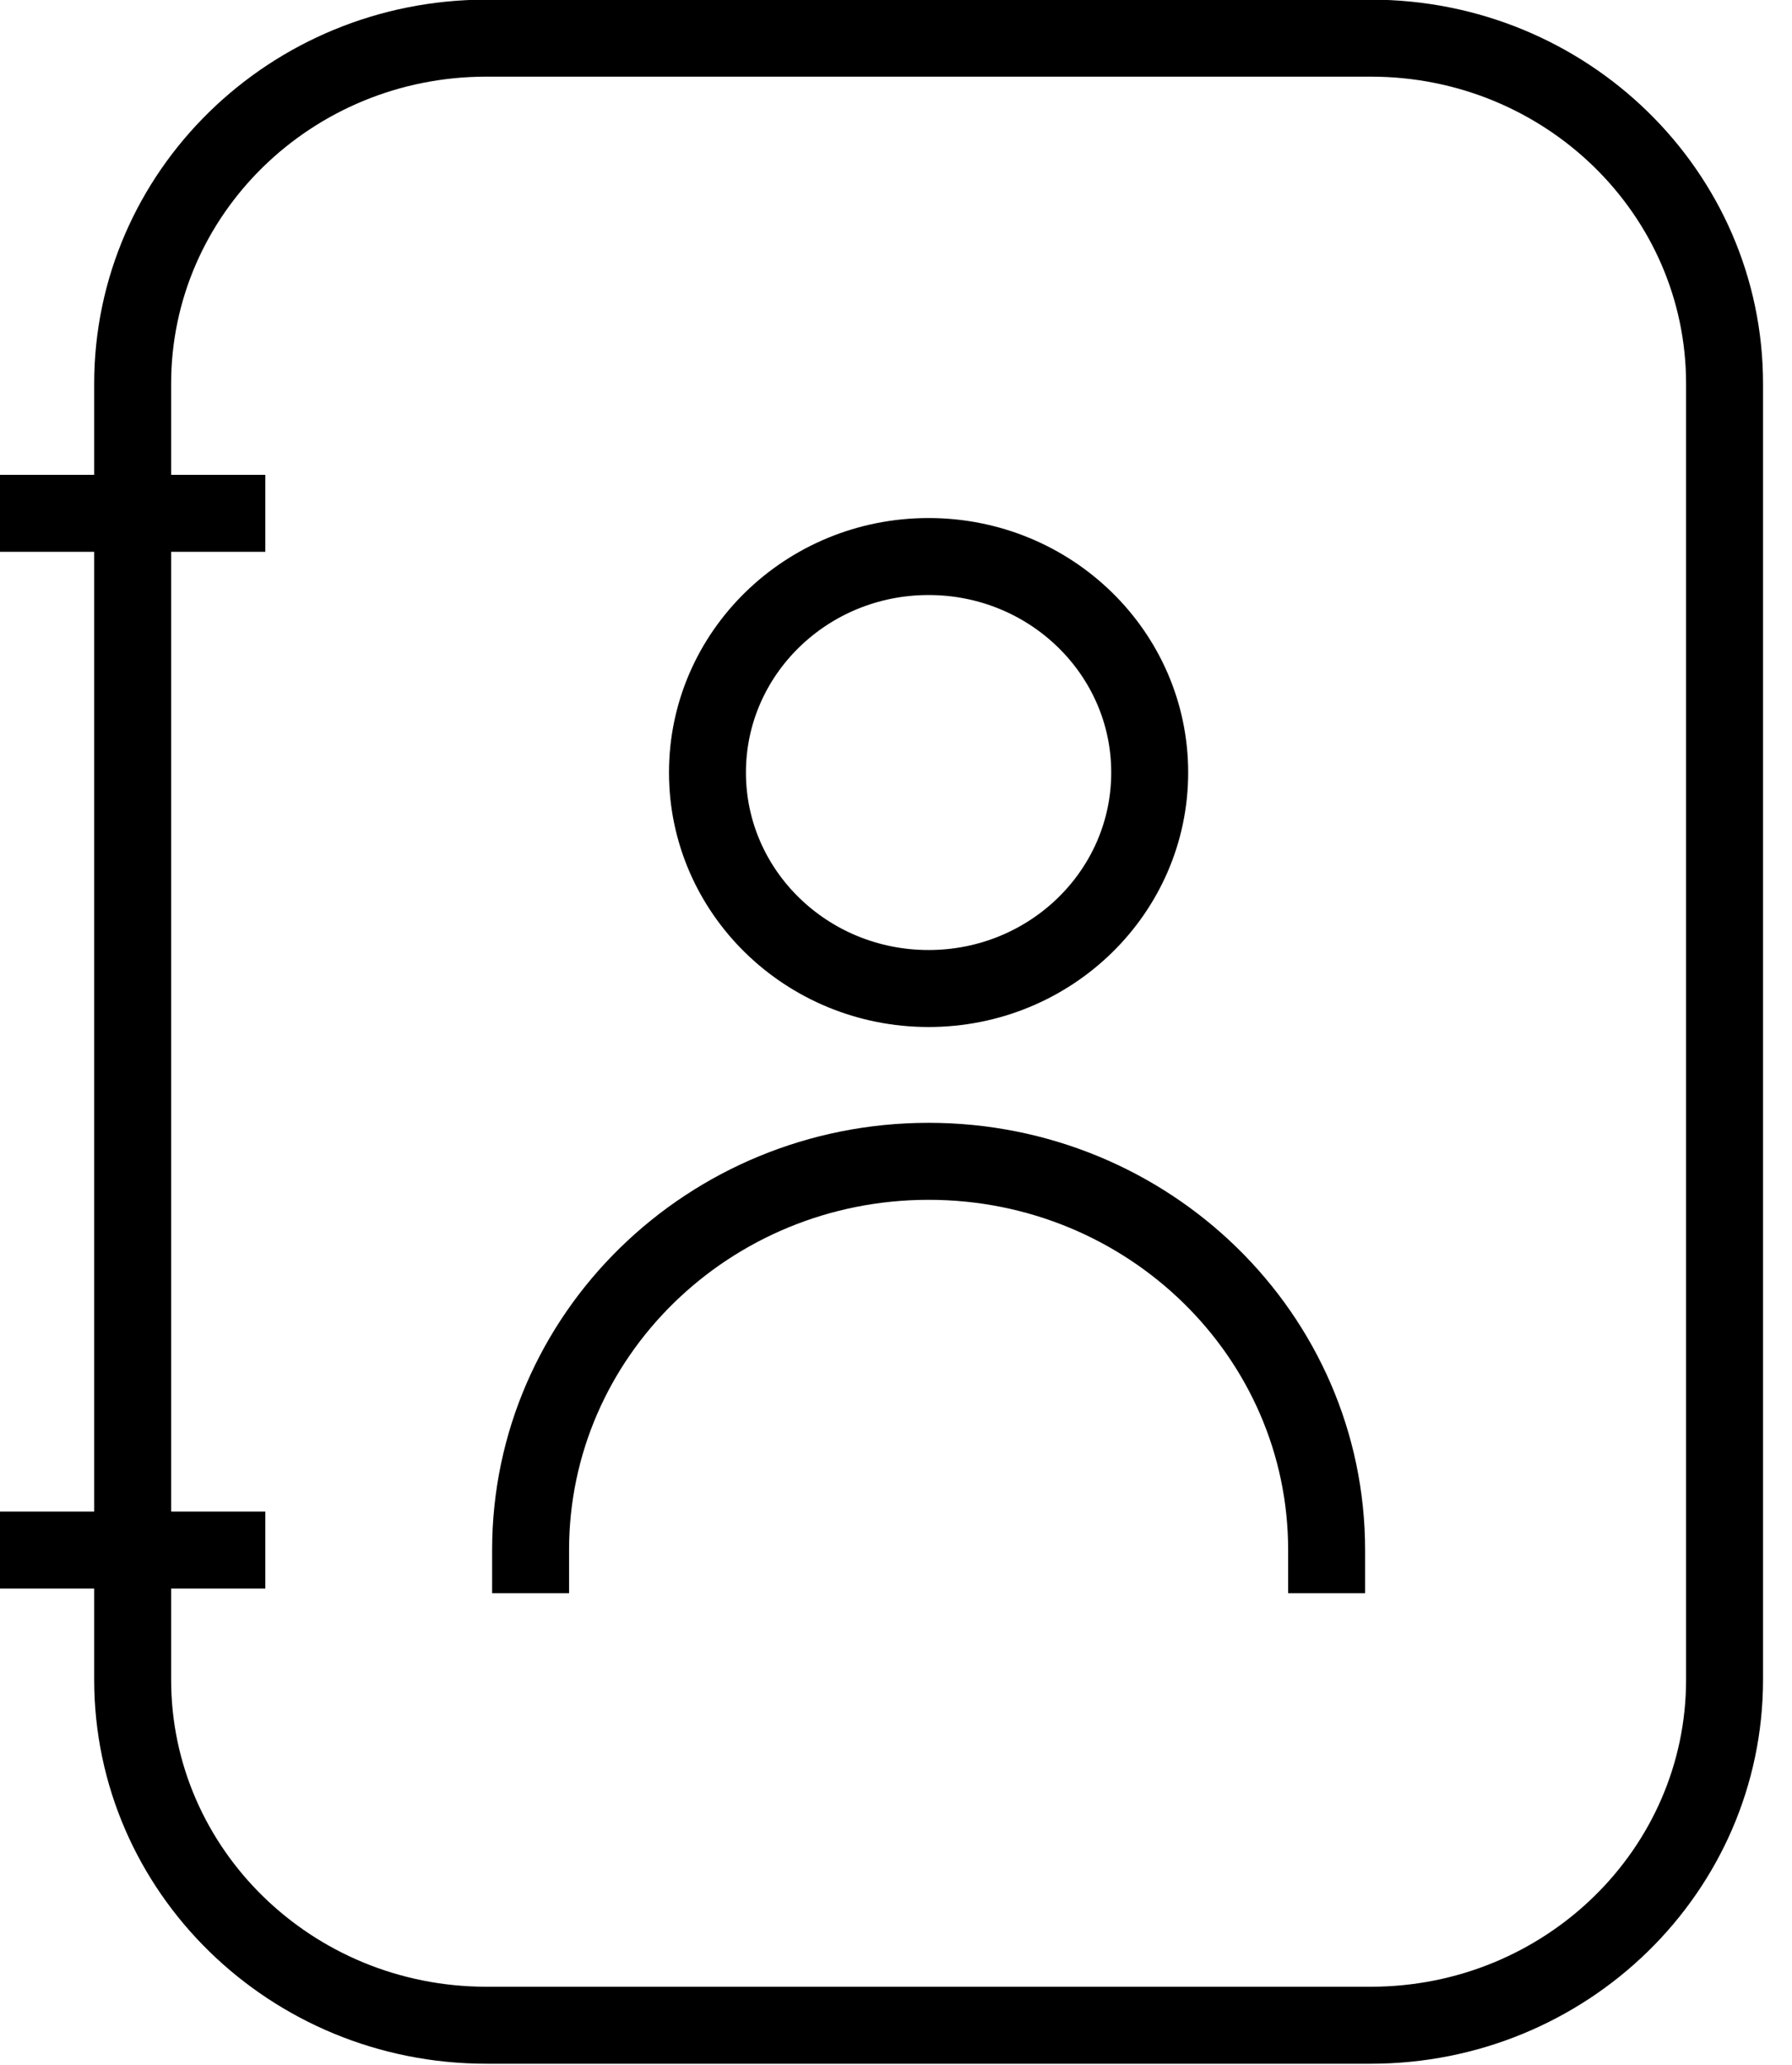 <?xml version="1.0" encoding="utf-8"?>
<!-- Generator: Adobe Illustrator 15.1.0, SVG Export Plug-In . SVG Version: 6.00 Build 0)  -->
<!DOCTYPE svg PUBLIC "-//W3C//DTD SVG 1.1//EN" "http://www.w3.org/Graphics/SVG/1.1/DTD/svg11.dtd">
<svg version="1.1" id="레이어_1" xmlns="http://www.w3.org/2000/svg" xmlns:xlink="http://www.w3.org/1999/xlink" x="0px"
	 y="0px" width="33px" height="38px" viewBox="0 0 33 38" enable-background="new 0 0 33 38" xml:space="preserve">
<g>
	<path fill="none" stroke="#000000" stroke-width="1.417" stroke-linejoin="round" stroke-miterlimit="10" d="M25.242,37.271H8.957
		c-3.598,0-6.514-2.848-6.514-6.359V7.062c0-3.513,2.916-6.36,6.514-6.36h16.286c3.599,0,6.515,2.847,6.515,6.36v23.85
		C31.757,34.424,28.841,37.271,25.242,37.271z"/>
	
		<ellipse fill="none" stroke="#000000" stroke-width="1.417" stroke-linejoin="round" stroke-miterlimit="10" cx="17.1" cy="14.217" rx="4.072" ry="3.975"/>
	<path fill="none" stroke="#000000" stroke-width="1.417" stroke-linejoin="round" stroke-miterlimit="10" d="M9.771,29.321v-0.795
		c0-3.951,3.281-7.154,7.33-7.154c4.047,0,7.329,3.203,7.329,7.154v0.795"/>
	
		<line fill="none" stroke="#000000" stroke-width="1.417" stroke-linejoin="round" stroke-miterlimit="10" x1="4.886" y1="9.447" x2="0" y2="9.447"/>
	
		<line fill="none" stroke="#000000" stroke-width="1.417" stroke-linejoin="round" stroke-miterlimit="10" x1="4.886" y1="28.526" x2="0" y2="28.526"/>
</g>
</svg>

